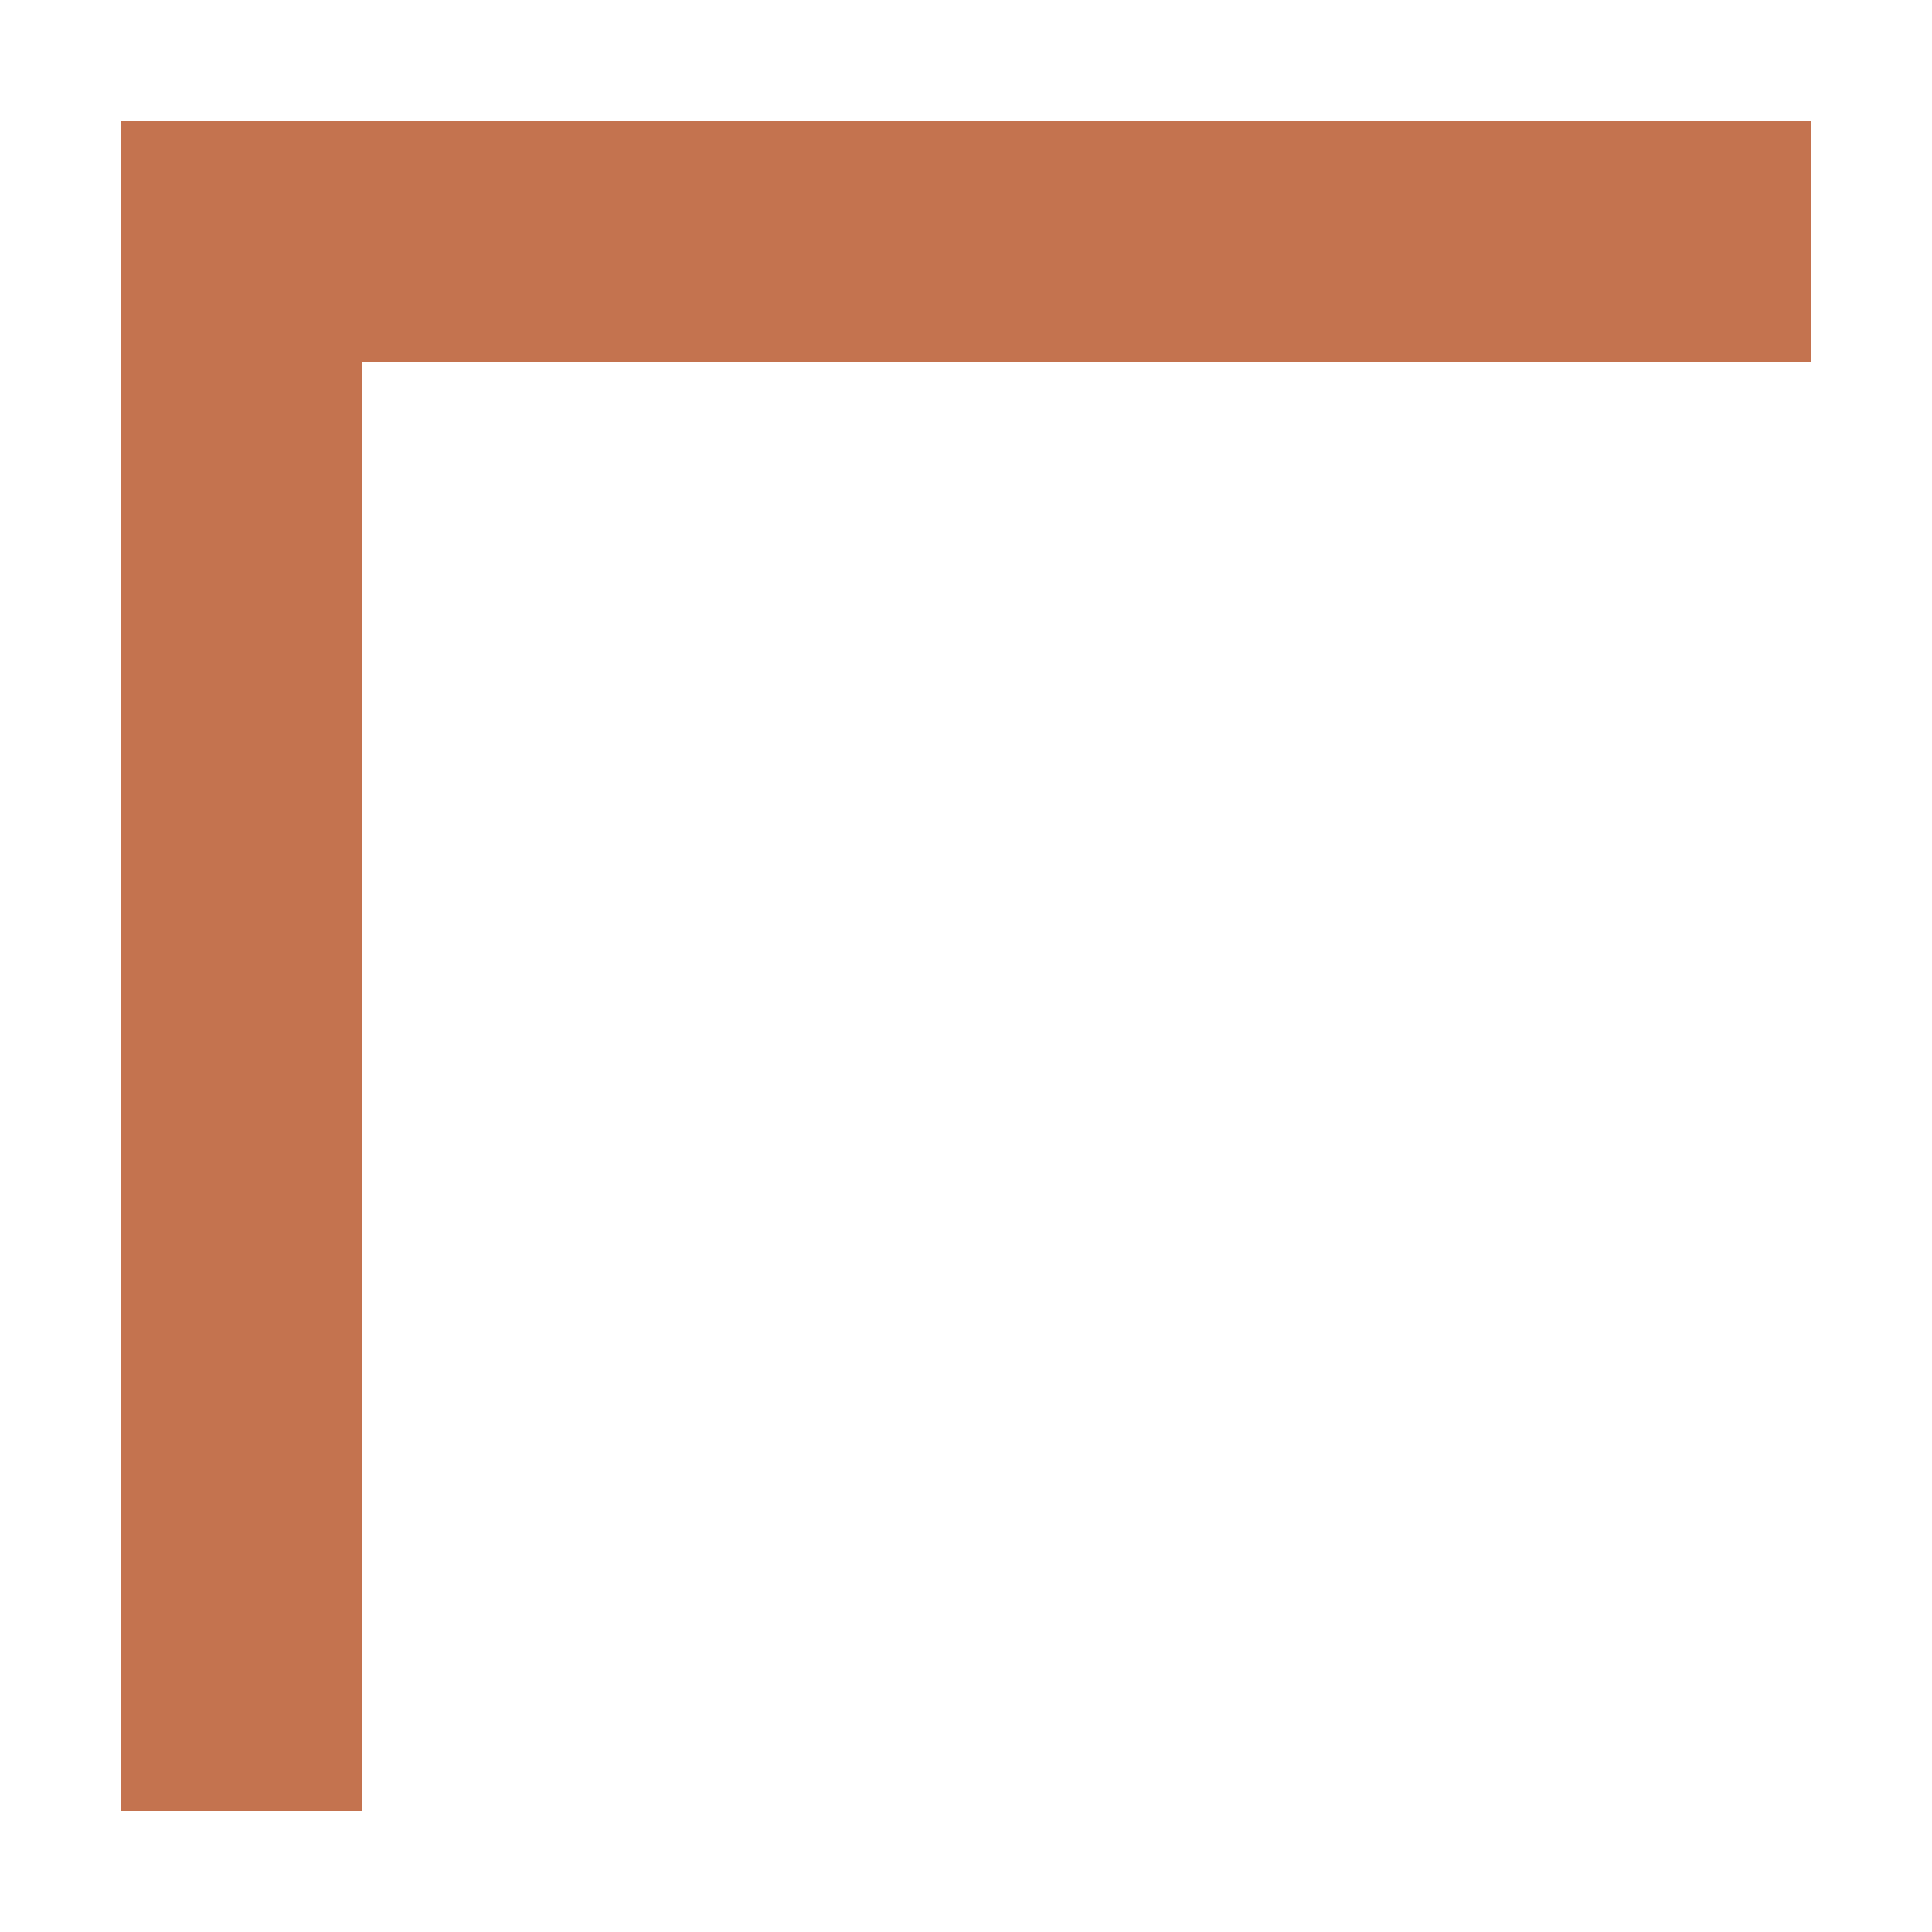 <svg width="32" height="32" viewBox="0 0 32 32" fill="none" xmlns="http://www.w3.org/2000/svg">
  <!-- Corner mark only for favicon -->
  <path d="M4 4 L4 28 M4 4 L28 4" stroke="#c4734f" stroke-width="4" stroke-linecap="square"/>
</svg>


